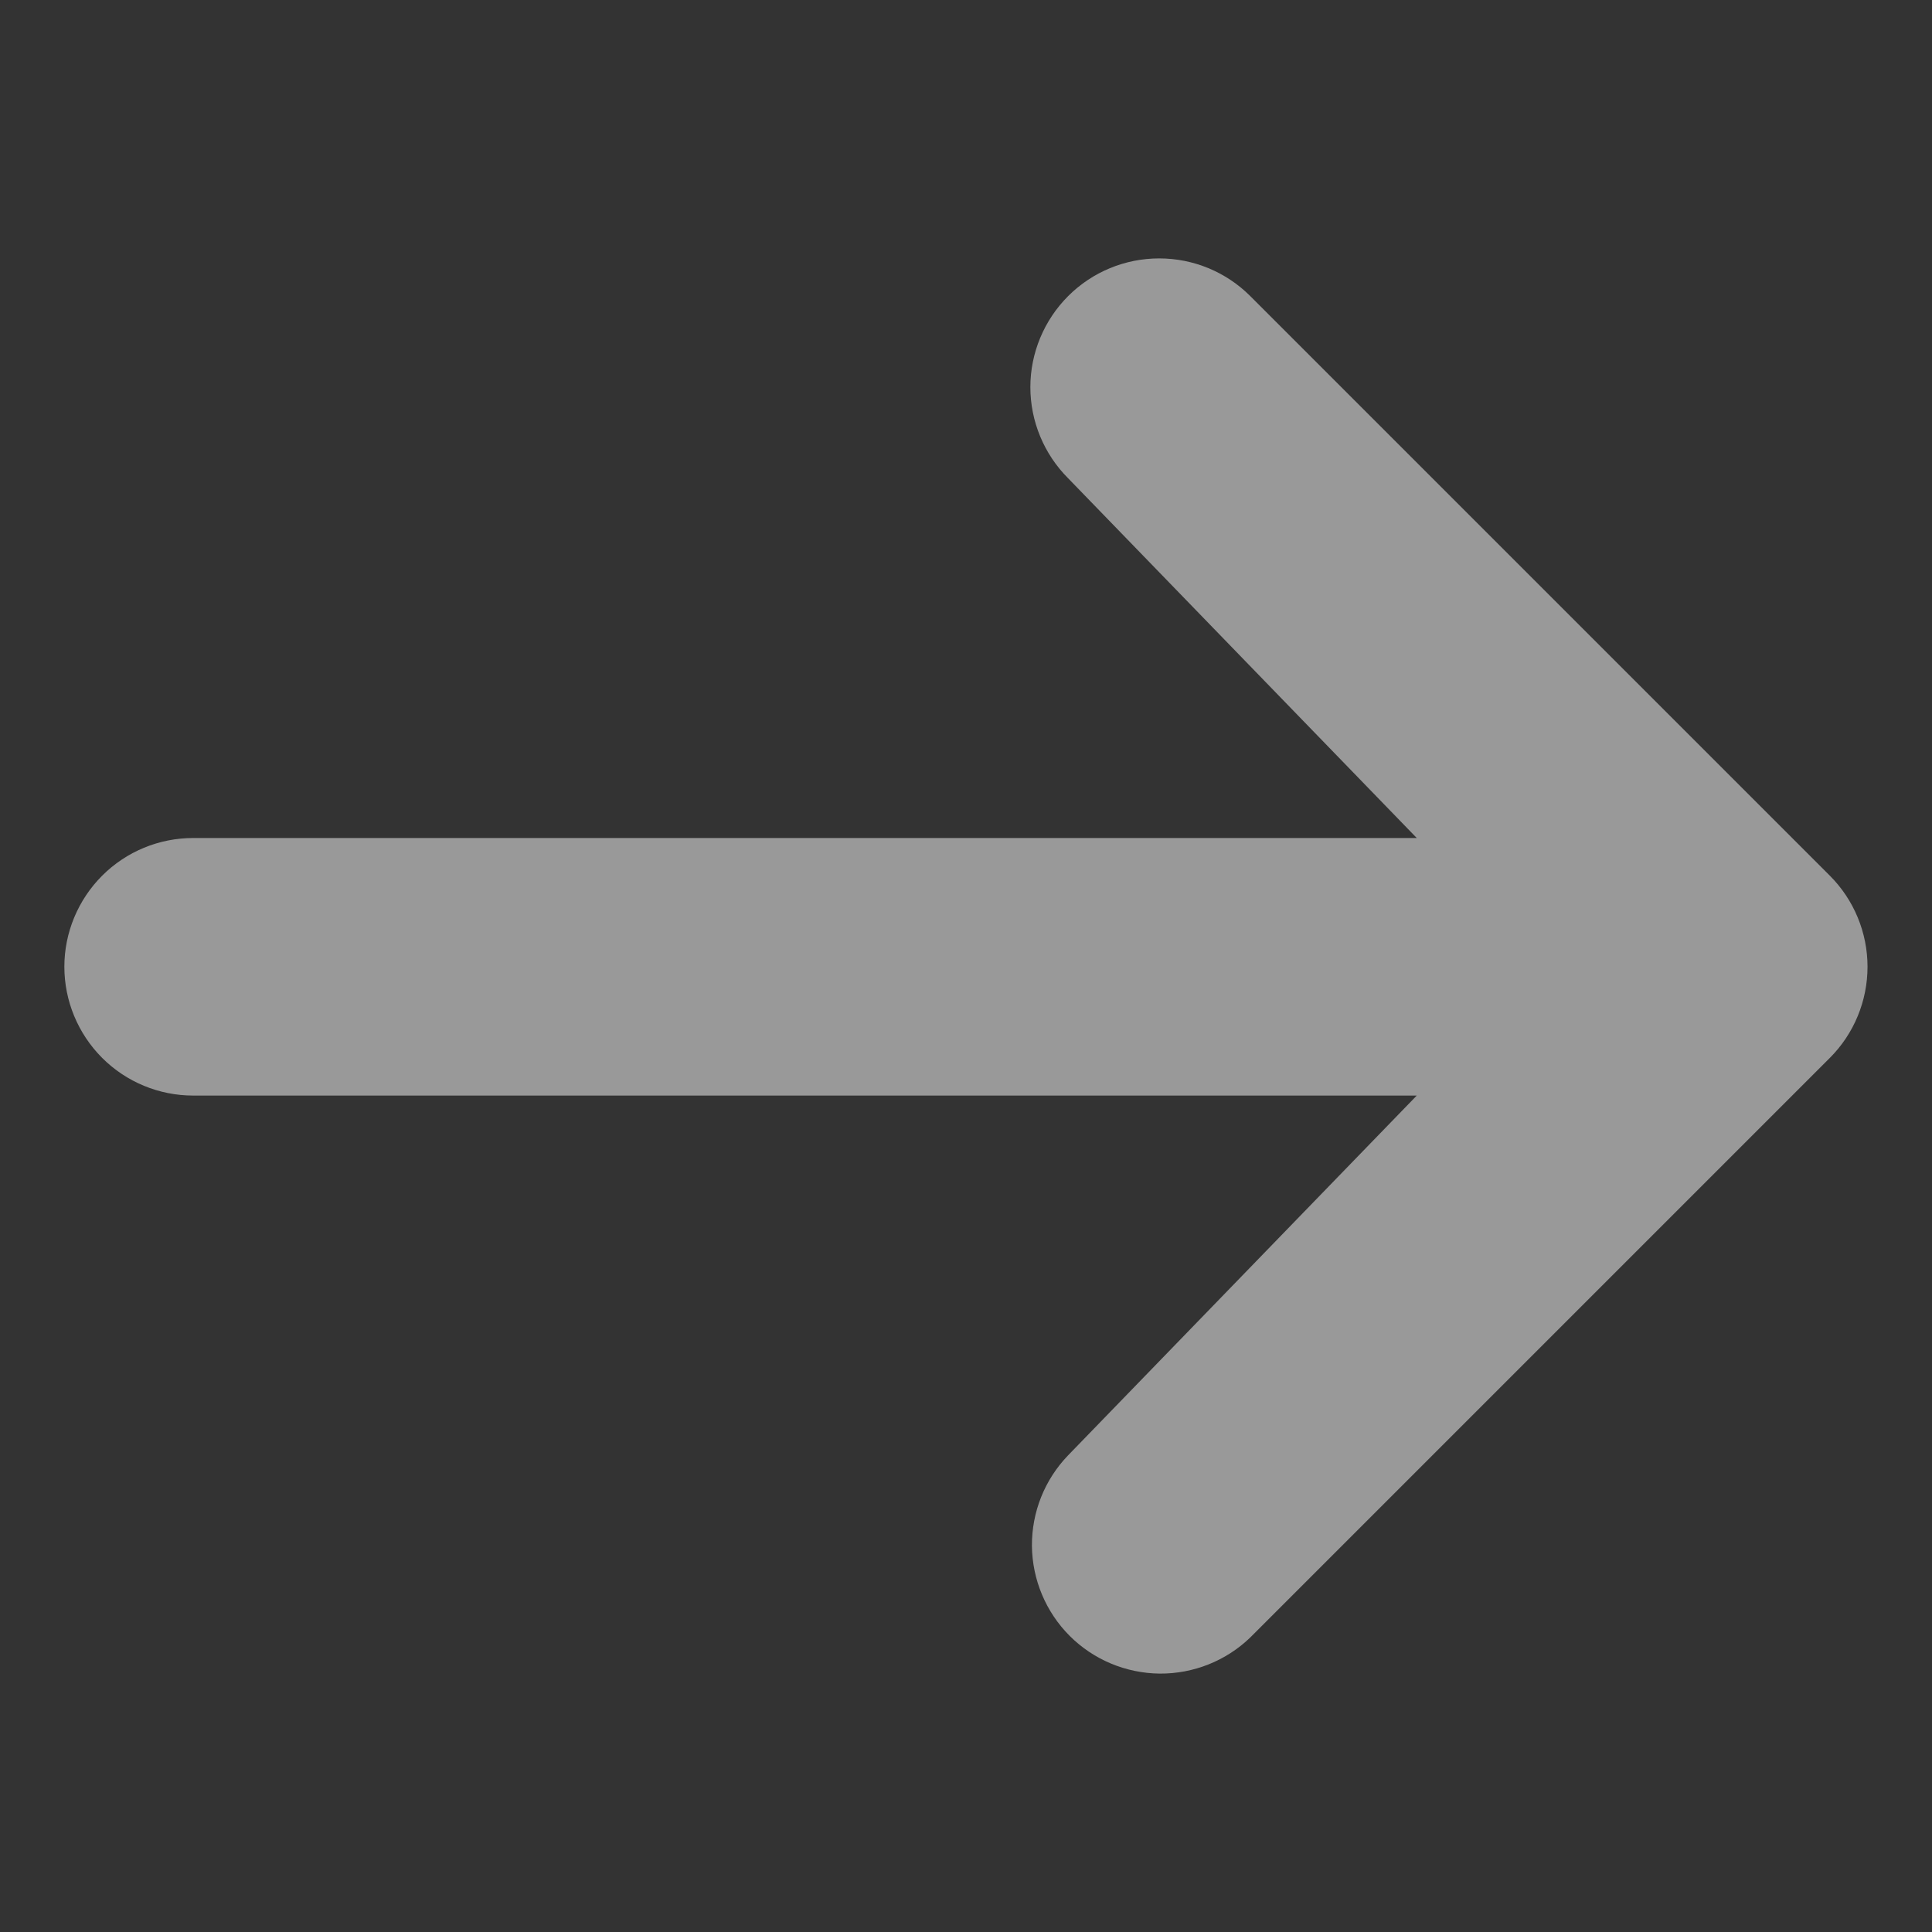 <svg width="16" height="16" viewBox="0 0 16 16" fill="none" xmlns="http://www.w3.org/2000/svg">
<rect x="0" y="0" width="16" height="16" fill="#333333" stroke="none"/>
<g opacity="0.5">
<path d="M8.846 2.452C9.046 2.252 9.317 2.14 9.6 2.14C9.883 2.14 10.154 2.252 10.354 2.452L15.154 7.252C15.354 7.452 15.466 7.724 15.466 8.006C15.466 8.289 15.354 8.561 15.154 8.761L10.354 13.561C10.153 13.755 9.883 13.862 9.604 13.86C9.324 13.857 9.056 13.745 8.859 13.548C8.661 13.35 8.549 13.082 8.546 12.803C8.544 12.523 8.651 12.254 8.846 12.052L11.733 9.073H1.6C1.317 9.073 1.046 8.961 0.846 8.761C0.646 8.561 0.533 8.289 0.533 8.006C0.533 7.724 0.646 7.452 0.846 7.252C1.046 7.052 1.317 6.94 1.6 6.94L11.733 6.94L8.846 3.961C8.646 3.761 8.533 3.489 8.533 3.206C8.533 2.924 8.646 2.652 8.846 2.452Z" fill="white"/>
</g>
</svg>

